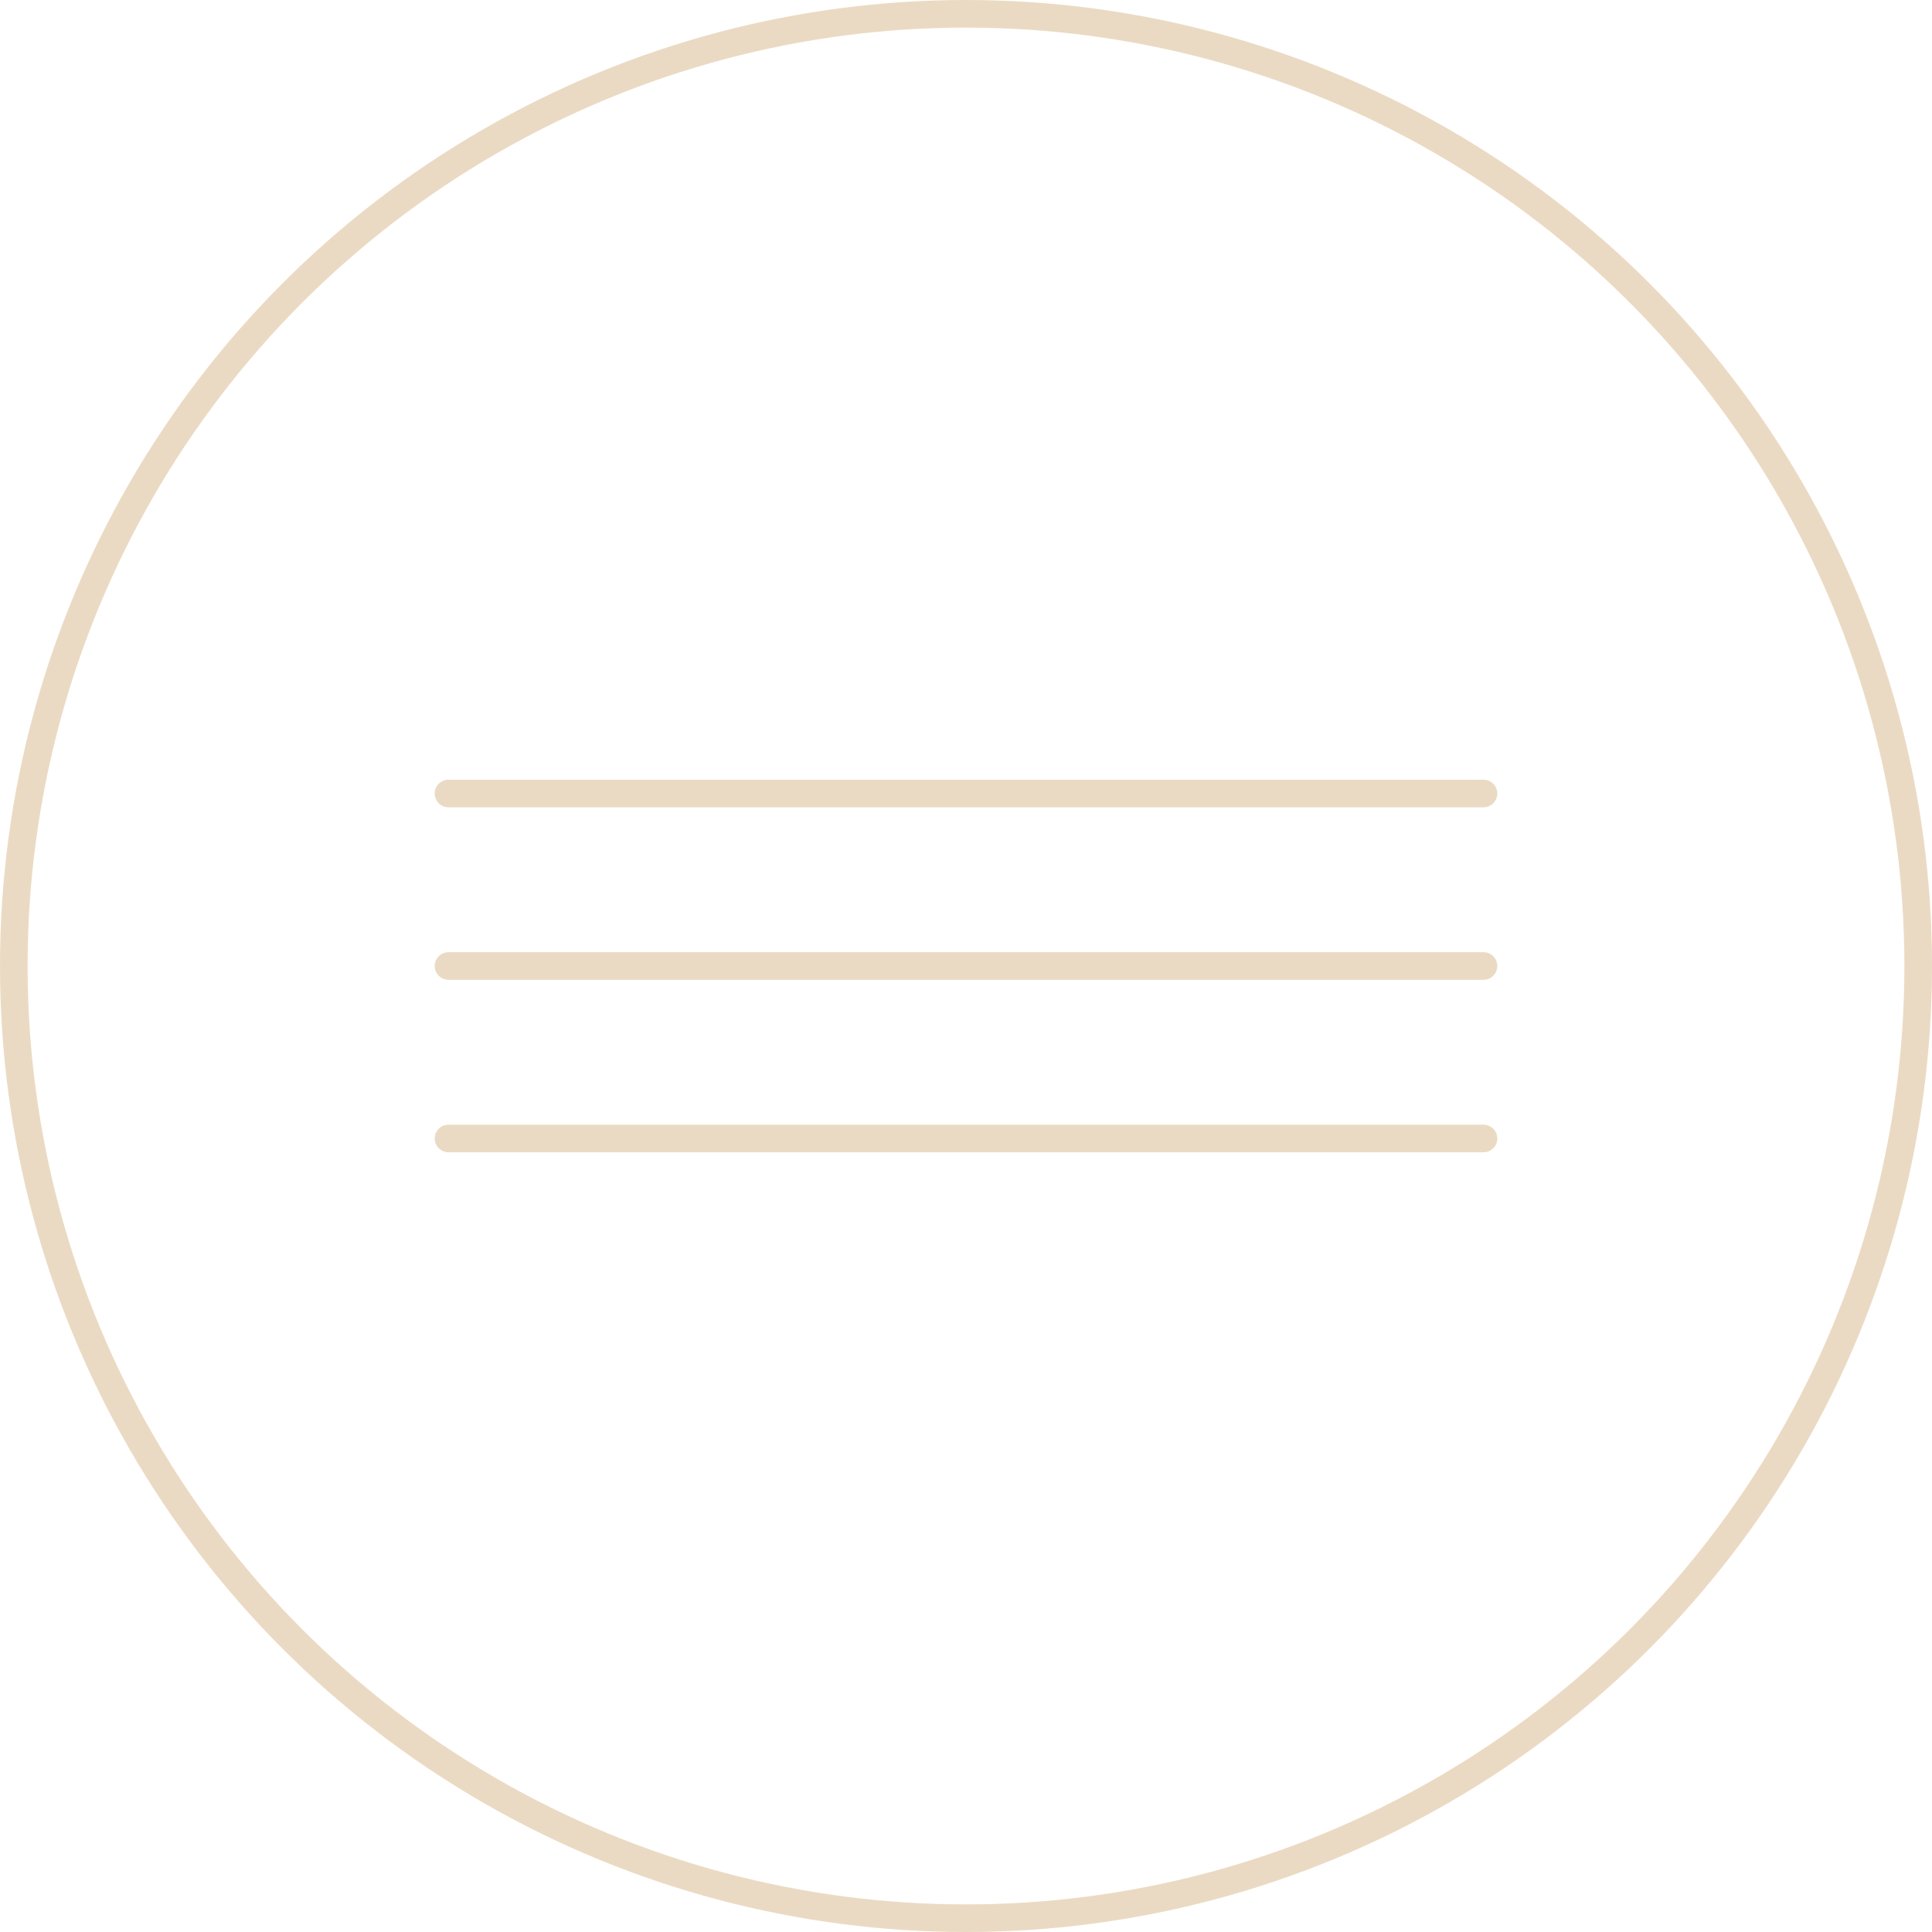 <?xml version="1.0" encoding="UTF-8"?> <svg xmlns="http://www.w3.org/2000/svg" width="35" height="35" viewBox="0 0 35 35" fill="none"><circle cx="17.5" cy="17.5" r="17.25" stroke="#EBDAC3" stroke-width="0.5"></circle><path d="M8.125 14.375H26.875" stroke="#EBDAC3" stroke-width="0.5" stroke-linecap="round"></path><path d="M8.125 17.5H26.875" stroke="#EBDAC3" stroke-width="0.5" stroke-linecap="round"></path><path d="M8.125 20.625H26.875" stroke="#EBDAC3" stroke-width="0.5" stroke-linecap="round"></path></svg> 